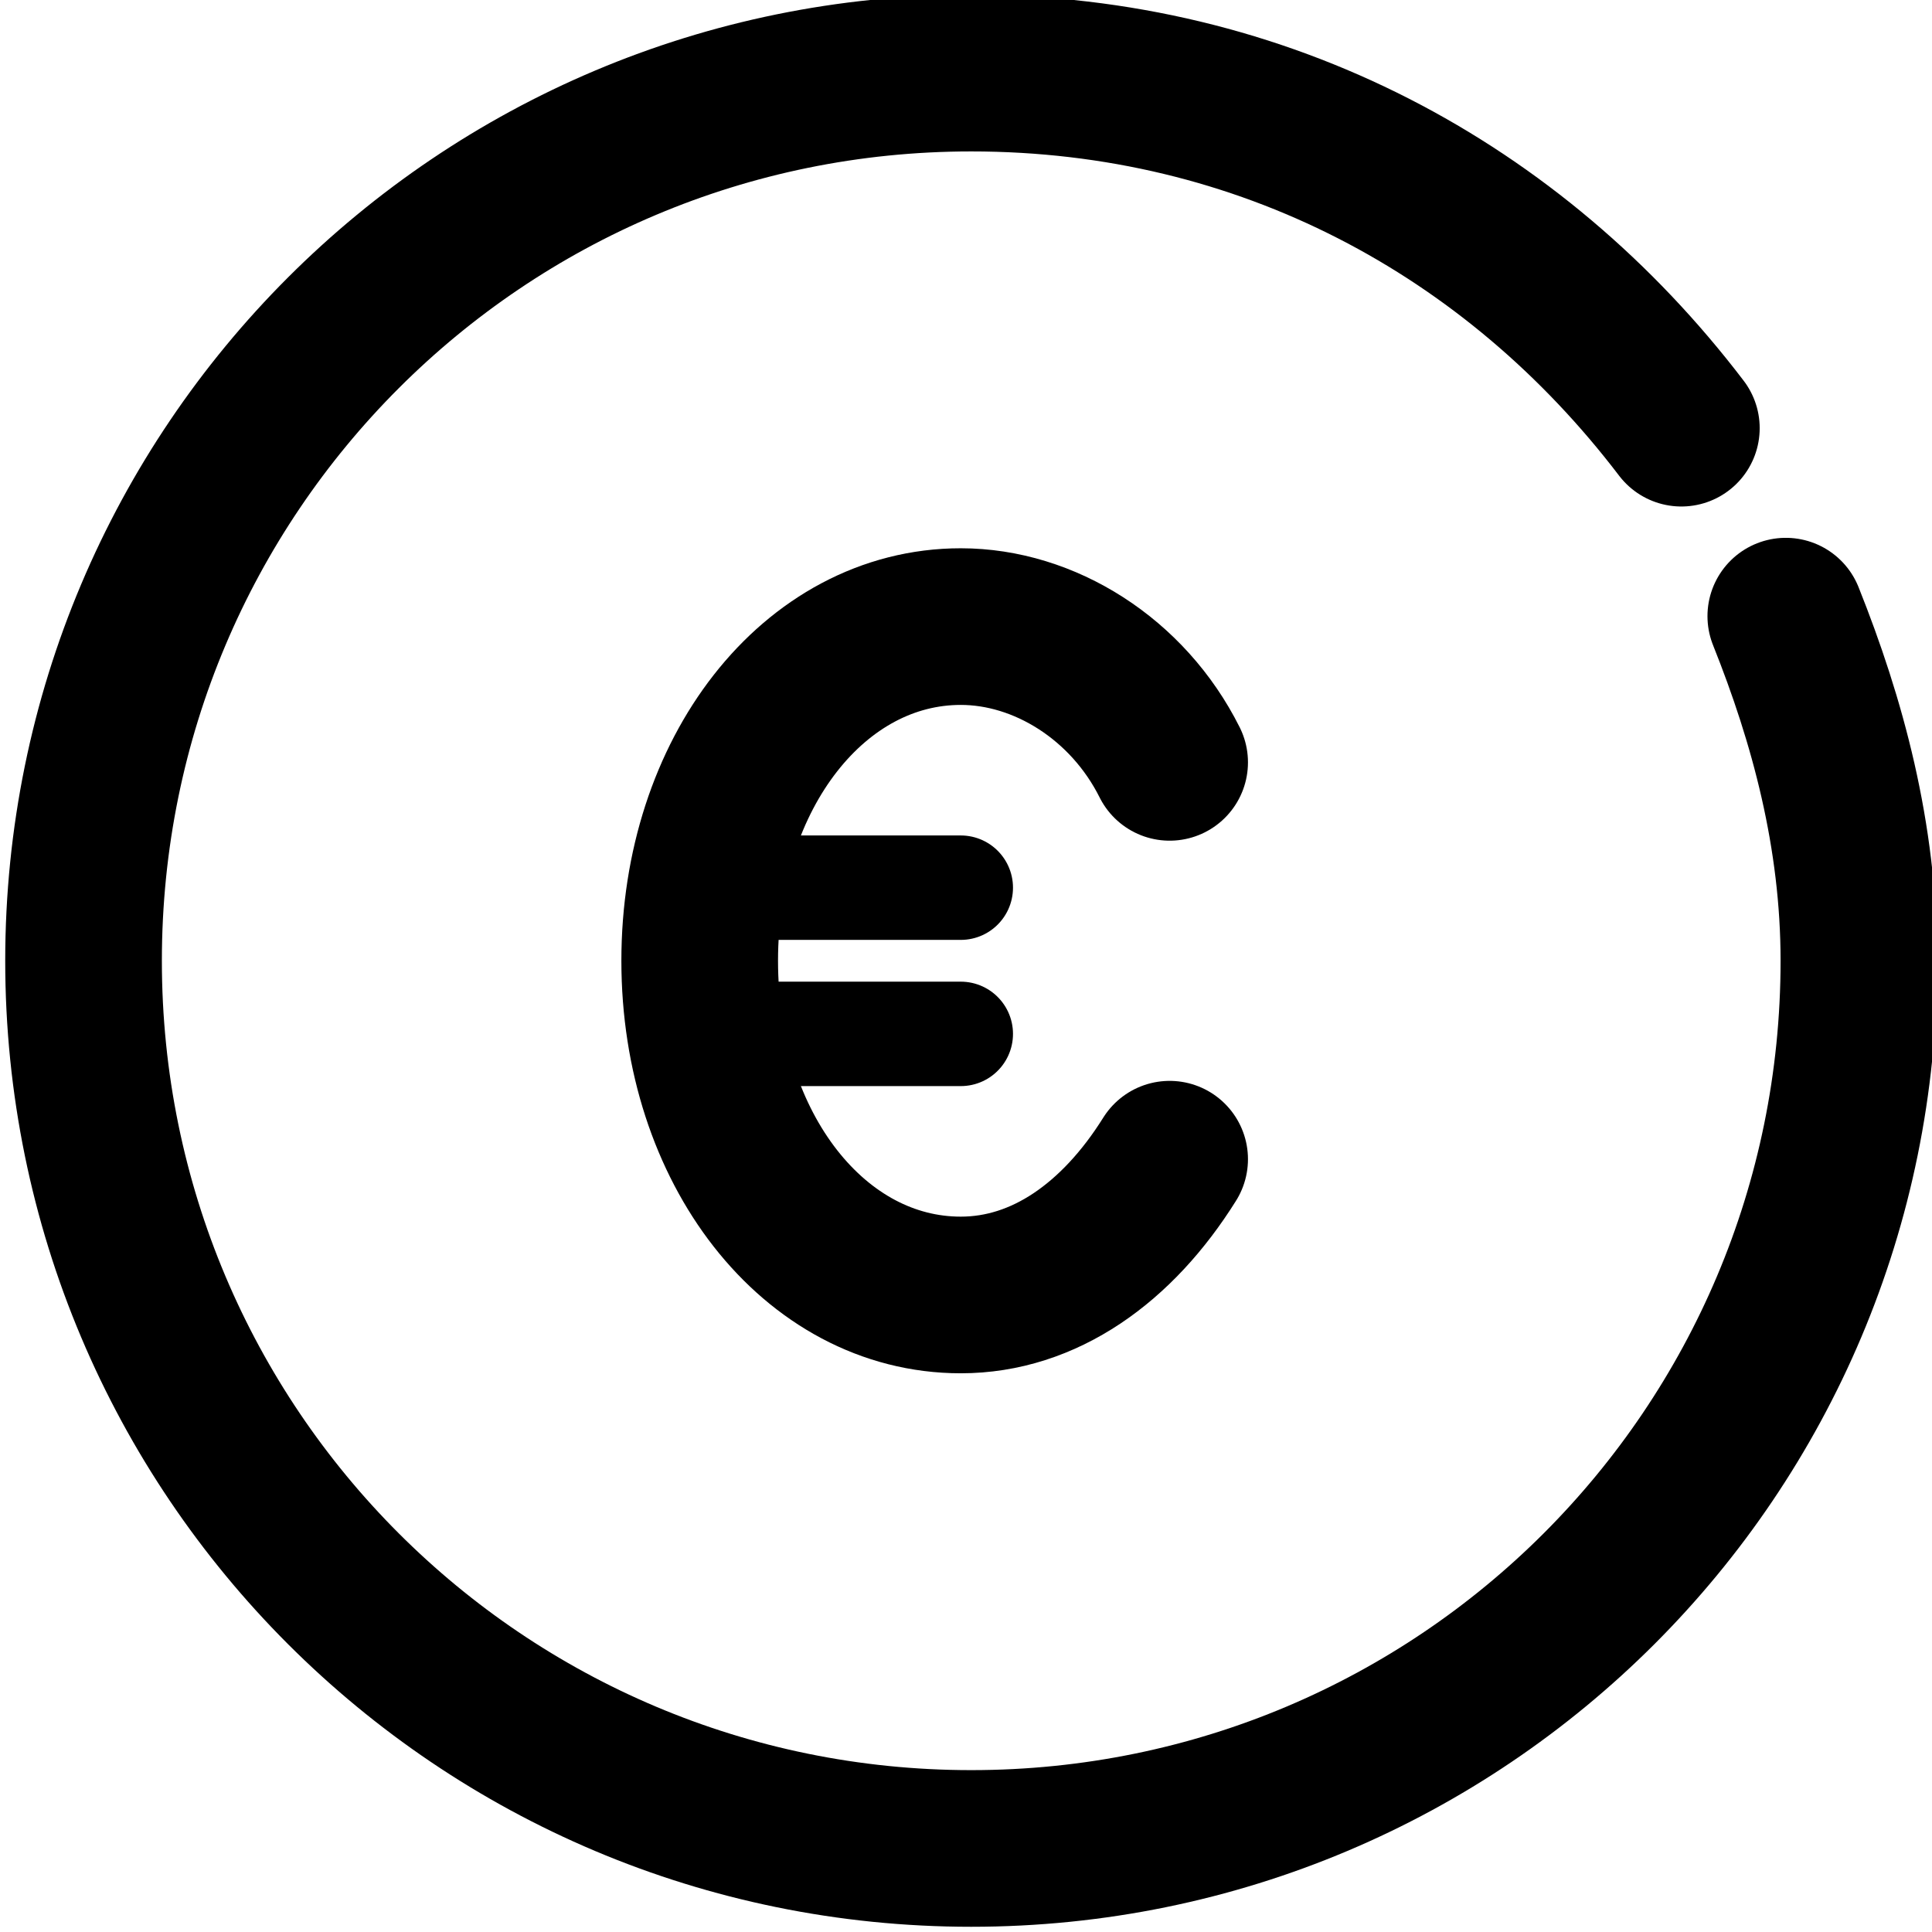 <!-- Generator: Adobe Illustrator 24.3.0, SVG Export Plug-In  -->
<svg version="1.2" baseProfile="tiny" xmlns="http://www.w3.org/2000/svg" xmlns:xlink="http://www.w3.org/1999/xlink" x="0px"
	 y="0px" width="18.5px" height="18.5px" viewBox="0 0 18.5 18.5" overflow="visible" xml:space="preserve">
<defs>
</defs>
<line id="Stroke-1_1_" fill="none" stroke="currentColor" stroke-linecap="round" stroke-linejoin="round" x1="6.7" y1="8.5" x2="9.2" y2="8.5"/>
<line id="Stroke-2_1_" fill="none" stroke="currentColor" stroke-linecap="round" stroke-linejoin="round" x1="6.7" y1="9.9" x2="9.2" y2="9.9"/>
<path id="Stroke-3_1_" fill="none" stroke="currentColor" stroke-width="1.5" stroke-linecap="round" stroke-linejoin="round" d="
	M11.2,11.1c-0.5,0.8-1.2,1.3-2,1.3c-1.4,0-2.5-1.4-2.5-3.2c0-1.8,1.1-3.2,2.5-3.2c0.8,0,1.6,0.5,2,1.3"/>
<path id="Stroke-5_1_" fill="none" stroke="currentColor" stroke-width="1.5" stroke-linecap="round" stroke-linejoin="round" d="
	M17.1,5.9c0.4,1,0.7,2.1,0.7,3.3c0,4.7-3.8,8.5-8.5,8.5c-4.7,0-8.5-3.8-8.5-8.5s3.8-8.5,8.5-8.5c2.8,0,5.2,1.3,6.8,3.4"/>
</svg>
